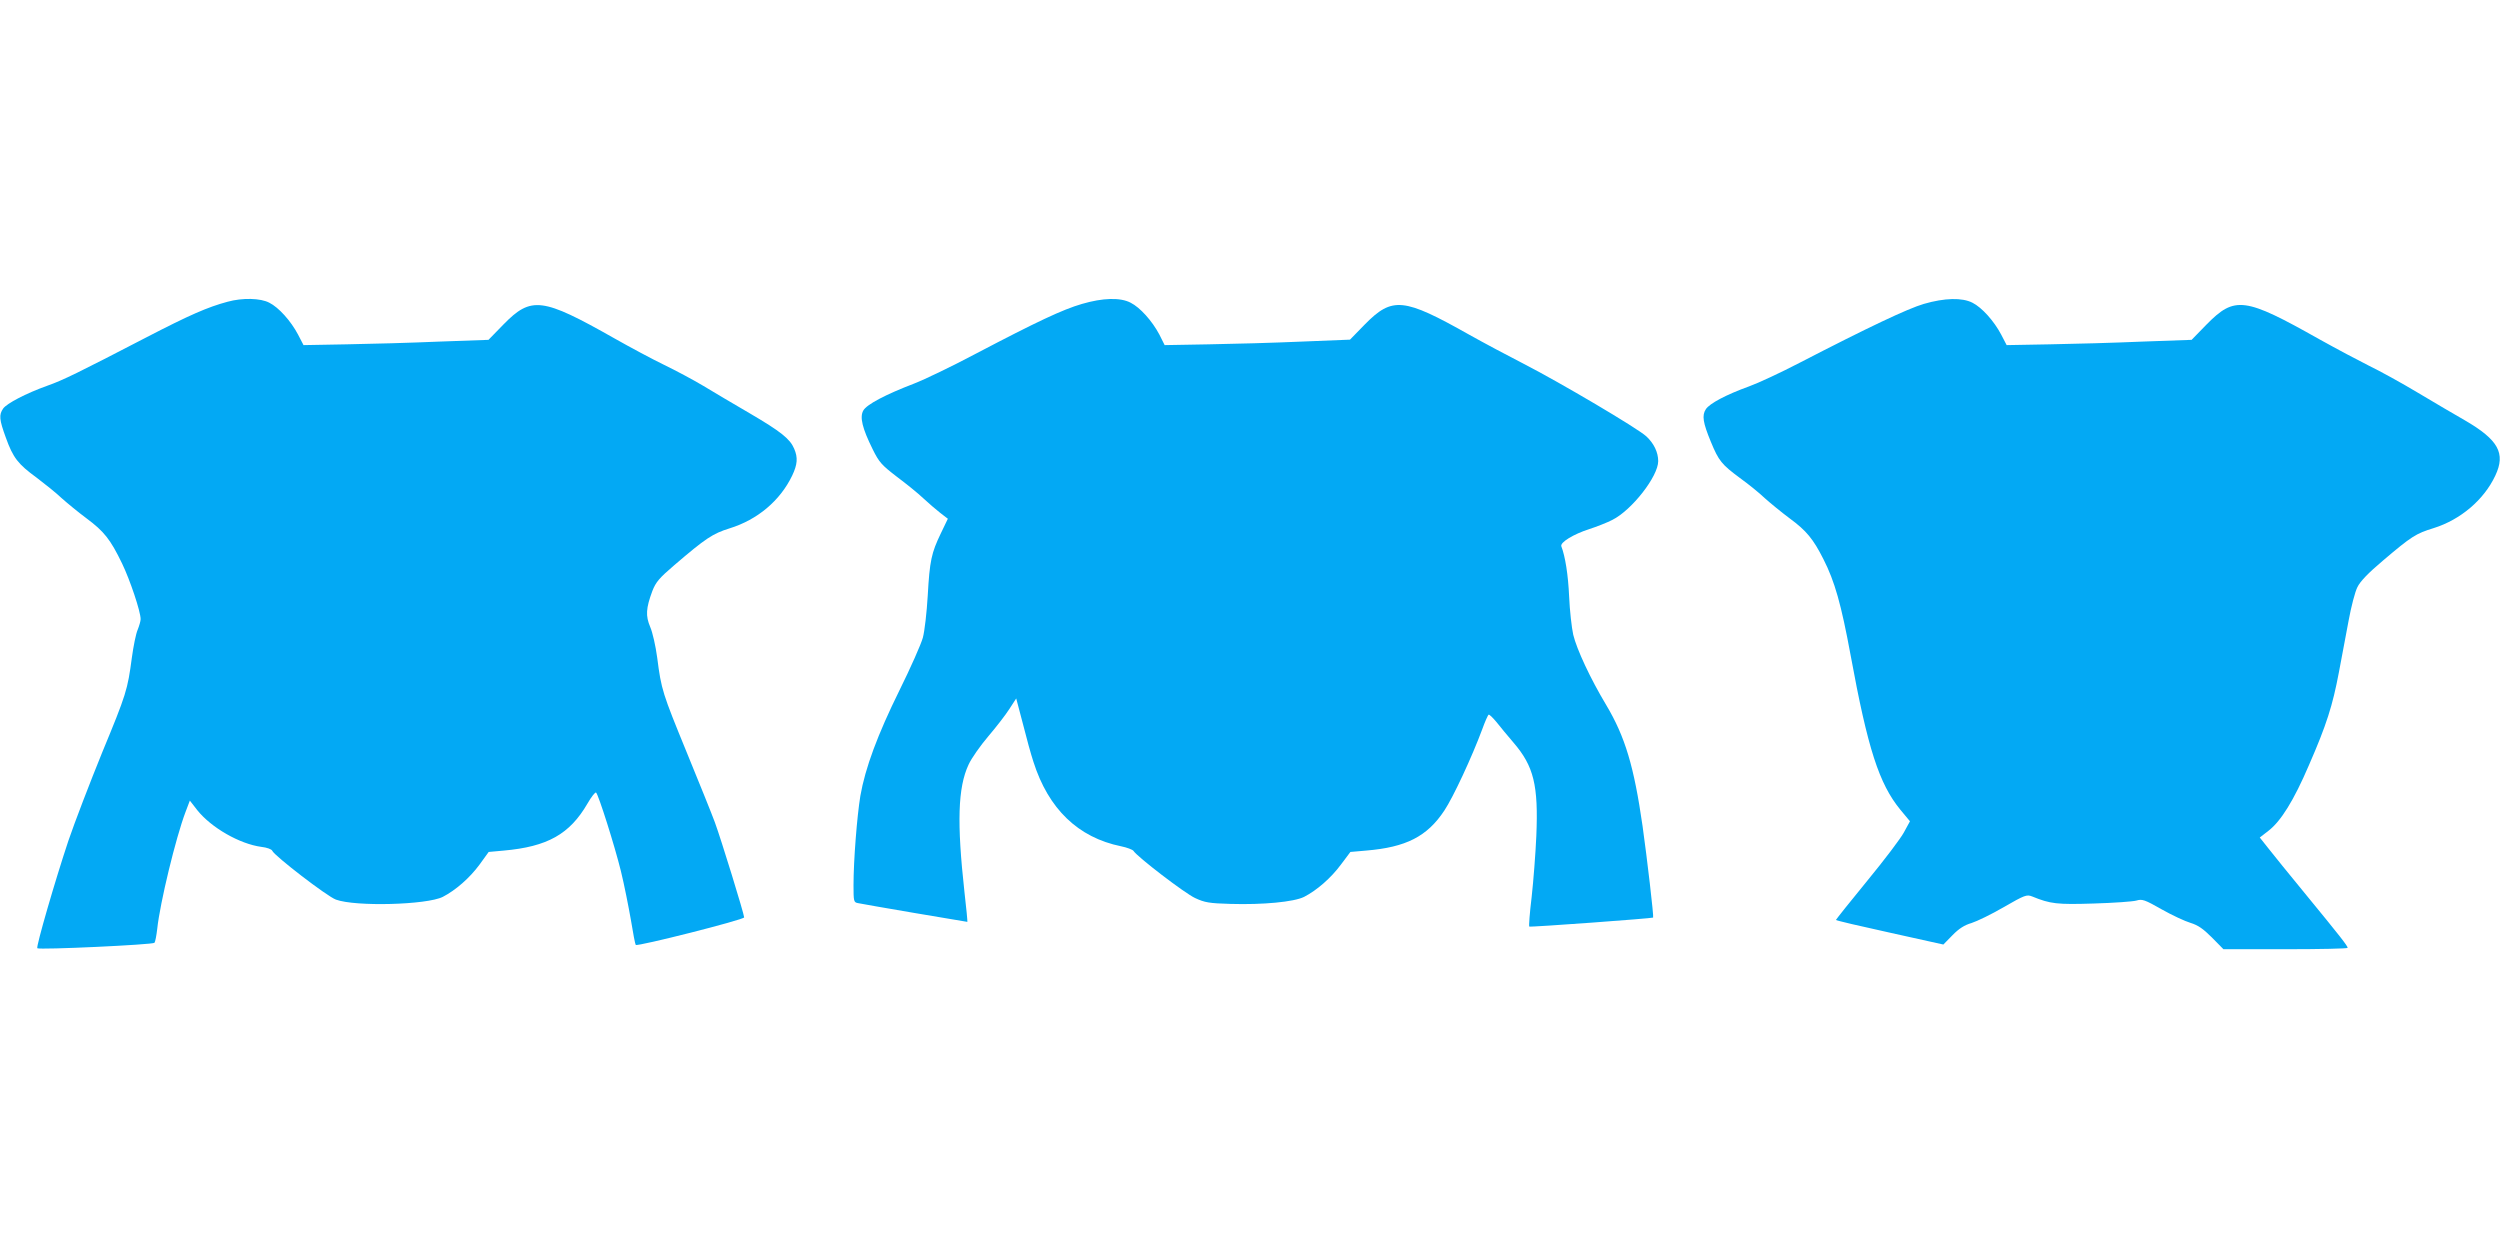 <?xml version="1.0" standalone="no"?>
<!DOCTYPE svg PUBLIC "-//W3C//DTD SVG 20010904//EN"
 "http://www.w3.org/TR/2001/REC-SVG-20010904/DTD/svg10.dtd">
<svg version="1.0" xmlns="http://www.w3.org/2000/svg"
 width="1280pt" height="640pt" viewBox="0 0 1280 640"
 preserveAspectRatio="xMidYMid meet">
<g transform="translate(0,640) scale(0.1,-0.1)"
fill="#03a9f4" stroke="none">
<path d="M1165 4855 c-101 -27 -195 -68 -415 -182 -351 -182 -426 -219 -508
-248 -109 -39 -208 -91 -226 -117 -22 -32 -20 -56 14 -149 37 -103 62 -135
158 -205 42 -32 100 -78 127 -104 28 -25 85 -72 128 -104 90 -67 122 -107 182
-231 41 -85 95 -246 95 -285 0 -10 -7 -34 -15 -54 -9 -20 -22 -85 -30 -144
-22 -165 -28 -185 -152 -485 -63 -155 -141 -358 -173 -452 -68 -204 -166 -542
-159 -550 10 -9 594 18 600 28 4 5 10 37 14 71 14 133 95 467 145 599 l22 58
38 -49 c72 -90 217 -173 328 -188 28 -3 53 -12 56 -20 10 -25 281 -234 326
-250 100 -37 466 -27 547 14 66 34 138 97 188 165 l47 65 77 7 c224 20 338 84
429 241 20 35 40 60 44 56 13 -13 95 -272 127 -402 17 -69 39 -181 51 -249 11
-68 22 -126 25 -129 9 -9 555 129 555 141 0 17 -118 400 -150 487 -15 41 -80
202 -144 358 -124 303 -130 320 -151 484 -8 60 -24 131 -36 158 -24 57 -22 95
11 184 18 46 35 66 112 132 161 138 197 162 284 189 142 44 258 141 320 270
27 57 30 92 10 138 -21 50 -69 88 -226 180 -80 47 -188 110 -240 142 -52 31
-142 79 -200 107 -58 28 -172 89 -255 136 -369 209 -425 216 -567 71 l-77 -79
-253 -9 c-139 -6 -352 -12 -474 -14 l-220 -4 -28 54 c-37 70 -99 139 -147 163
-45 24 -138 26 -214 5z"/>
<path d="M5540 4844 c-100 -29 -231 -91 -540 -253 -124 -66 -268 -135 -320
-155 -146 -56 -243 -107 -260 -138 -19 -34 -5 -91 48 -198 33 -67 46 -81 124
-141 48 -36 109 -85 135 -110 26 -24 65 -58 87 -75 l39 -30 -36 -75 c-48 -100
-57 -139 -67 -319 -5 -85 -16 -182 -25 -215 -9 -33 -63 -155 -120 -270 -112
-227 -175 -397 -200 -540 -17 -104 -35 -330 -35 -457 0 -83 1 -88 23 -92 21
-5 554 -96 560 -96 1 0 -5 69 -15 153 -39 354 -34 534 21 652 15 33 61 98 101
145 40 47 89 110 108 140 l35 54 34 -129 c18 -72 42 -159 54 -195 77 -242 229
-388 449 -433 30 -6 58 -17 63 -23 18 -30 265 -219 316 -242 49 -23 73 -27
181 -30 166 -5 325 10 377 36 66 34 138 97 189 166 l48 64 80 7 c205 17 313
72 401 205 46 69 142 276 194 416 14 39 29 73 33 75 3 2 21 -15 40 -38 18 -23
57 -70 87 -105 104 -121 128 -218 117 -478 -4 -91 -15 -232 -24 -313 -10 -82
-15 -150 -12 -151 7 -4 631 42 634 46 4 5 -31 304 -54 468 -44 306 -89 457
-186 620 -81 135 -151 285 -169 360 -8 36 -18 124 -21 195 -5 112 -20 206 -40
258 -7 20 62 62 143 88 37 12 91 33 118 47 100 50 235 223 235 301 0 45 -22
91 -61 127 -44 41 -442 276 -629 372 -80 41 -204 107 -277 148 -337 190 -394
196 -535 53 l-76 -78 -249 -10 c-136 -6 -350 -12 -474 -14 l-226 -4 -27 54
c-37 70 -99 139 -147 163 -53 28 -143 25 -249 -6z"/>
<path d="M9850 4844 c-82 -24 -281 -118 -637 -302 -94 -49 -210 -103 -257
-120 -119 -43 -203 -88 -222 -117 -21 -32 -15 -69 26 -168 40 -97 55 -115 148
-184 43 -31 100 -77 127 -103 28 -25 85 -72 128 -104 86 -63 121 -106 173
-209 58 -114 91 -231 139 -491 88 -480 146 -659 255 -792 l49 -59 -30 -55
c-16 -31 -101 -143 -189 -250 -88 -107 -159 -197 -160 -200 0 -3 124 -32 275
-65 l275 -61 47 48 c33 34 62 52 97 62 28 9 103 45 166 82 108 62 117 65 145
54 93 -38 127 -42 315 -36 102 3 200 10 218 15 30 9 42 5 130 -45 53 -30 120
-61 147 -69 39 -12 65 -30 110 -75 l59 -60 318 0 c175 0 318 3 318 7 0 10 -41
62 -210 268 -86 105 -175 214 -198 244 l-42 53 44 34 c64 49 130 155 208 337
90 206 121 305 153 474 14 76 37 196 50 266 13 71 33 148 45 171 14 29 55 72
131 136 146 124 168 138 259 166 138 43 258 145 316 269 54 114 16 183 -156
283 -47 27 -155 90 -240 141 -85 51 -198 113 -250 138 -52 26 -167 87 -255
136 -383 216 -433 222 -577 76 l-77 -79 -253 -9 c-139 -6 -352 -12 -474 -14
l-220 -4 -28 54 c-37 70 -99 139 -147 163 -53 27 -142 25 -249 -6z"/>
</g>
</svg>
